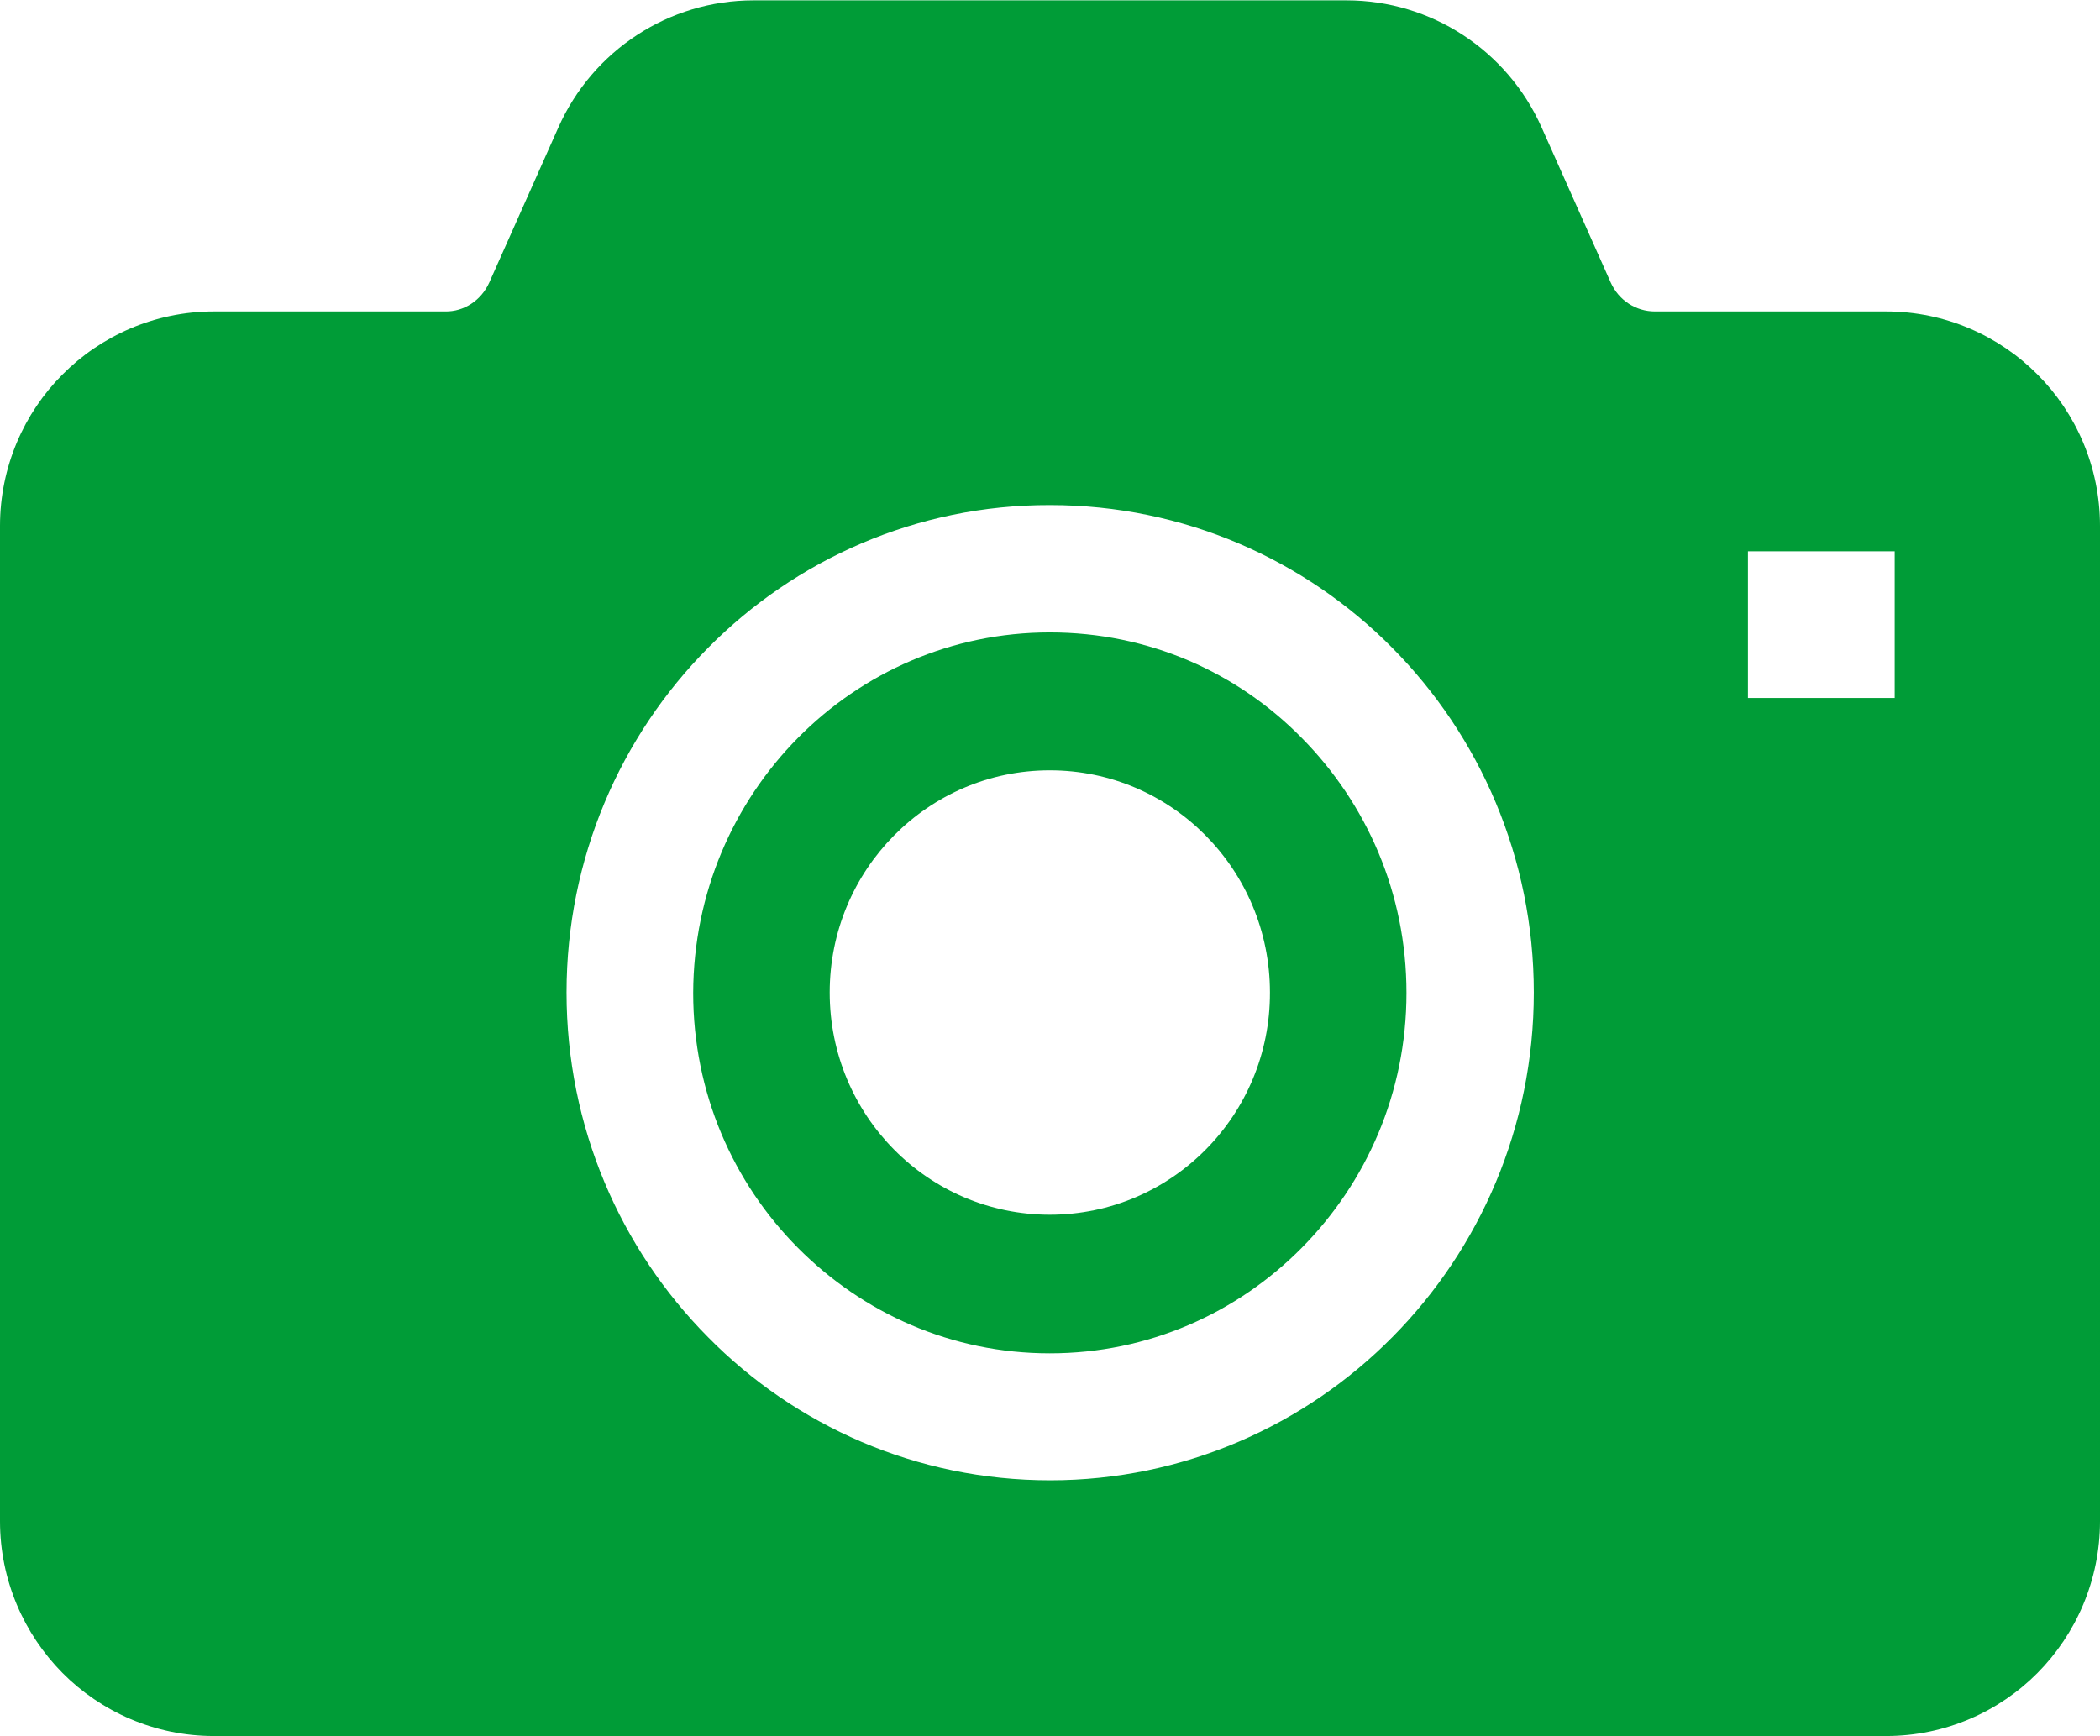 <svg version="1.1" id="seeing" xmlns="http://www.w3.org/2000/svg" xmlns:xlink="http://www.w3.org/1999/xlink" x="0px" y="0px"
	 viewBox="0 174.8 595.3 492.2" enable-background="new 0 174.8 595.3 492.2" xml:space="preserve">
<g>
	<path fill="#009C37" d="M297.6,354.1c-27.9,0-53.1,11.4-71.4,29.9c-18.3,18.5-29.6,44-29.7,72.3c0,28.3,11.3,53.8,29.7,72.3
		c18.4,18.5,43.5,29.9,71.4,29.9c27.9,0,53.1-11.4,71.4-29.9c18.3-18.5,29.7-43.9,29.7-72.3c0-28.3-11.3-53.7-29.7-72.3
		C350.7,365.4,325.6,354.1,297.6,354.1z M297.6,519.2c-34.5,0-62.4-28.2-62.4-63c0-34.8,27.9-63,62.4-63s62.4,28.2,62.4,63
		C360.1,491,332.1,519.2,297.6,519.2z"/>
	<path fill="#009C37" d="M577.6,281c-10.9-11-26.2-17.9-42.9-17.9h-65.6c-5.3,0-10.2-3.1-12.5-8.2l-19.6-44
		c-9.7-21.8-31.3-36-55.3-36H213.6c-24,0-45.6,14.2-55.3,36l-19.6,44c-2.3,5.1-7.2,8.3-12.5,8.2H60.6c-16.7,0-32,6.9-42.9,17.9
		C6.8,291.9,0,307.2,0,323.9v282.2c0,16.7,6.8,32,17.7,43c10.9,11,26.2,17.9,42.9,17.9h261.1h213c16.7,0,32-6.9,42.9-17.9
		c10.9-11,17.7-26.3,17.7-43V323.9C595.3,307.2,588.5,291.9,577.6,281z M394.7,553.9c-24.7,25-59.2,40.6-97,40.6
		c-37.9,0-72.3-15.5-97-40.6c-24.8-25-40.1-59.6-40.1-97.7c0-38.1,15.3-72.7,40.1-97.7c24.7-25,59.1-40.6,97-40.5
		c37.9,0,72.3,15.5,97,40.5c24.8,25,40.1,59.6,40.1,97.7C434.8,494.3,419.5,528.9,394.7,553.9z M537.1,372.7h-41.6v-41.6h41.6V372.7
		z"/>
</g>
</svg>
